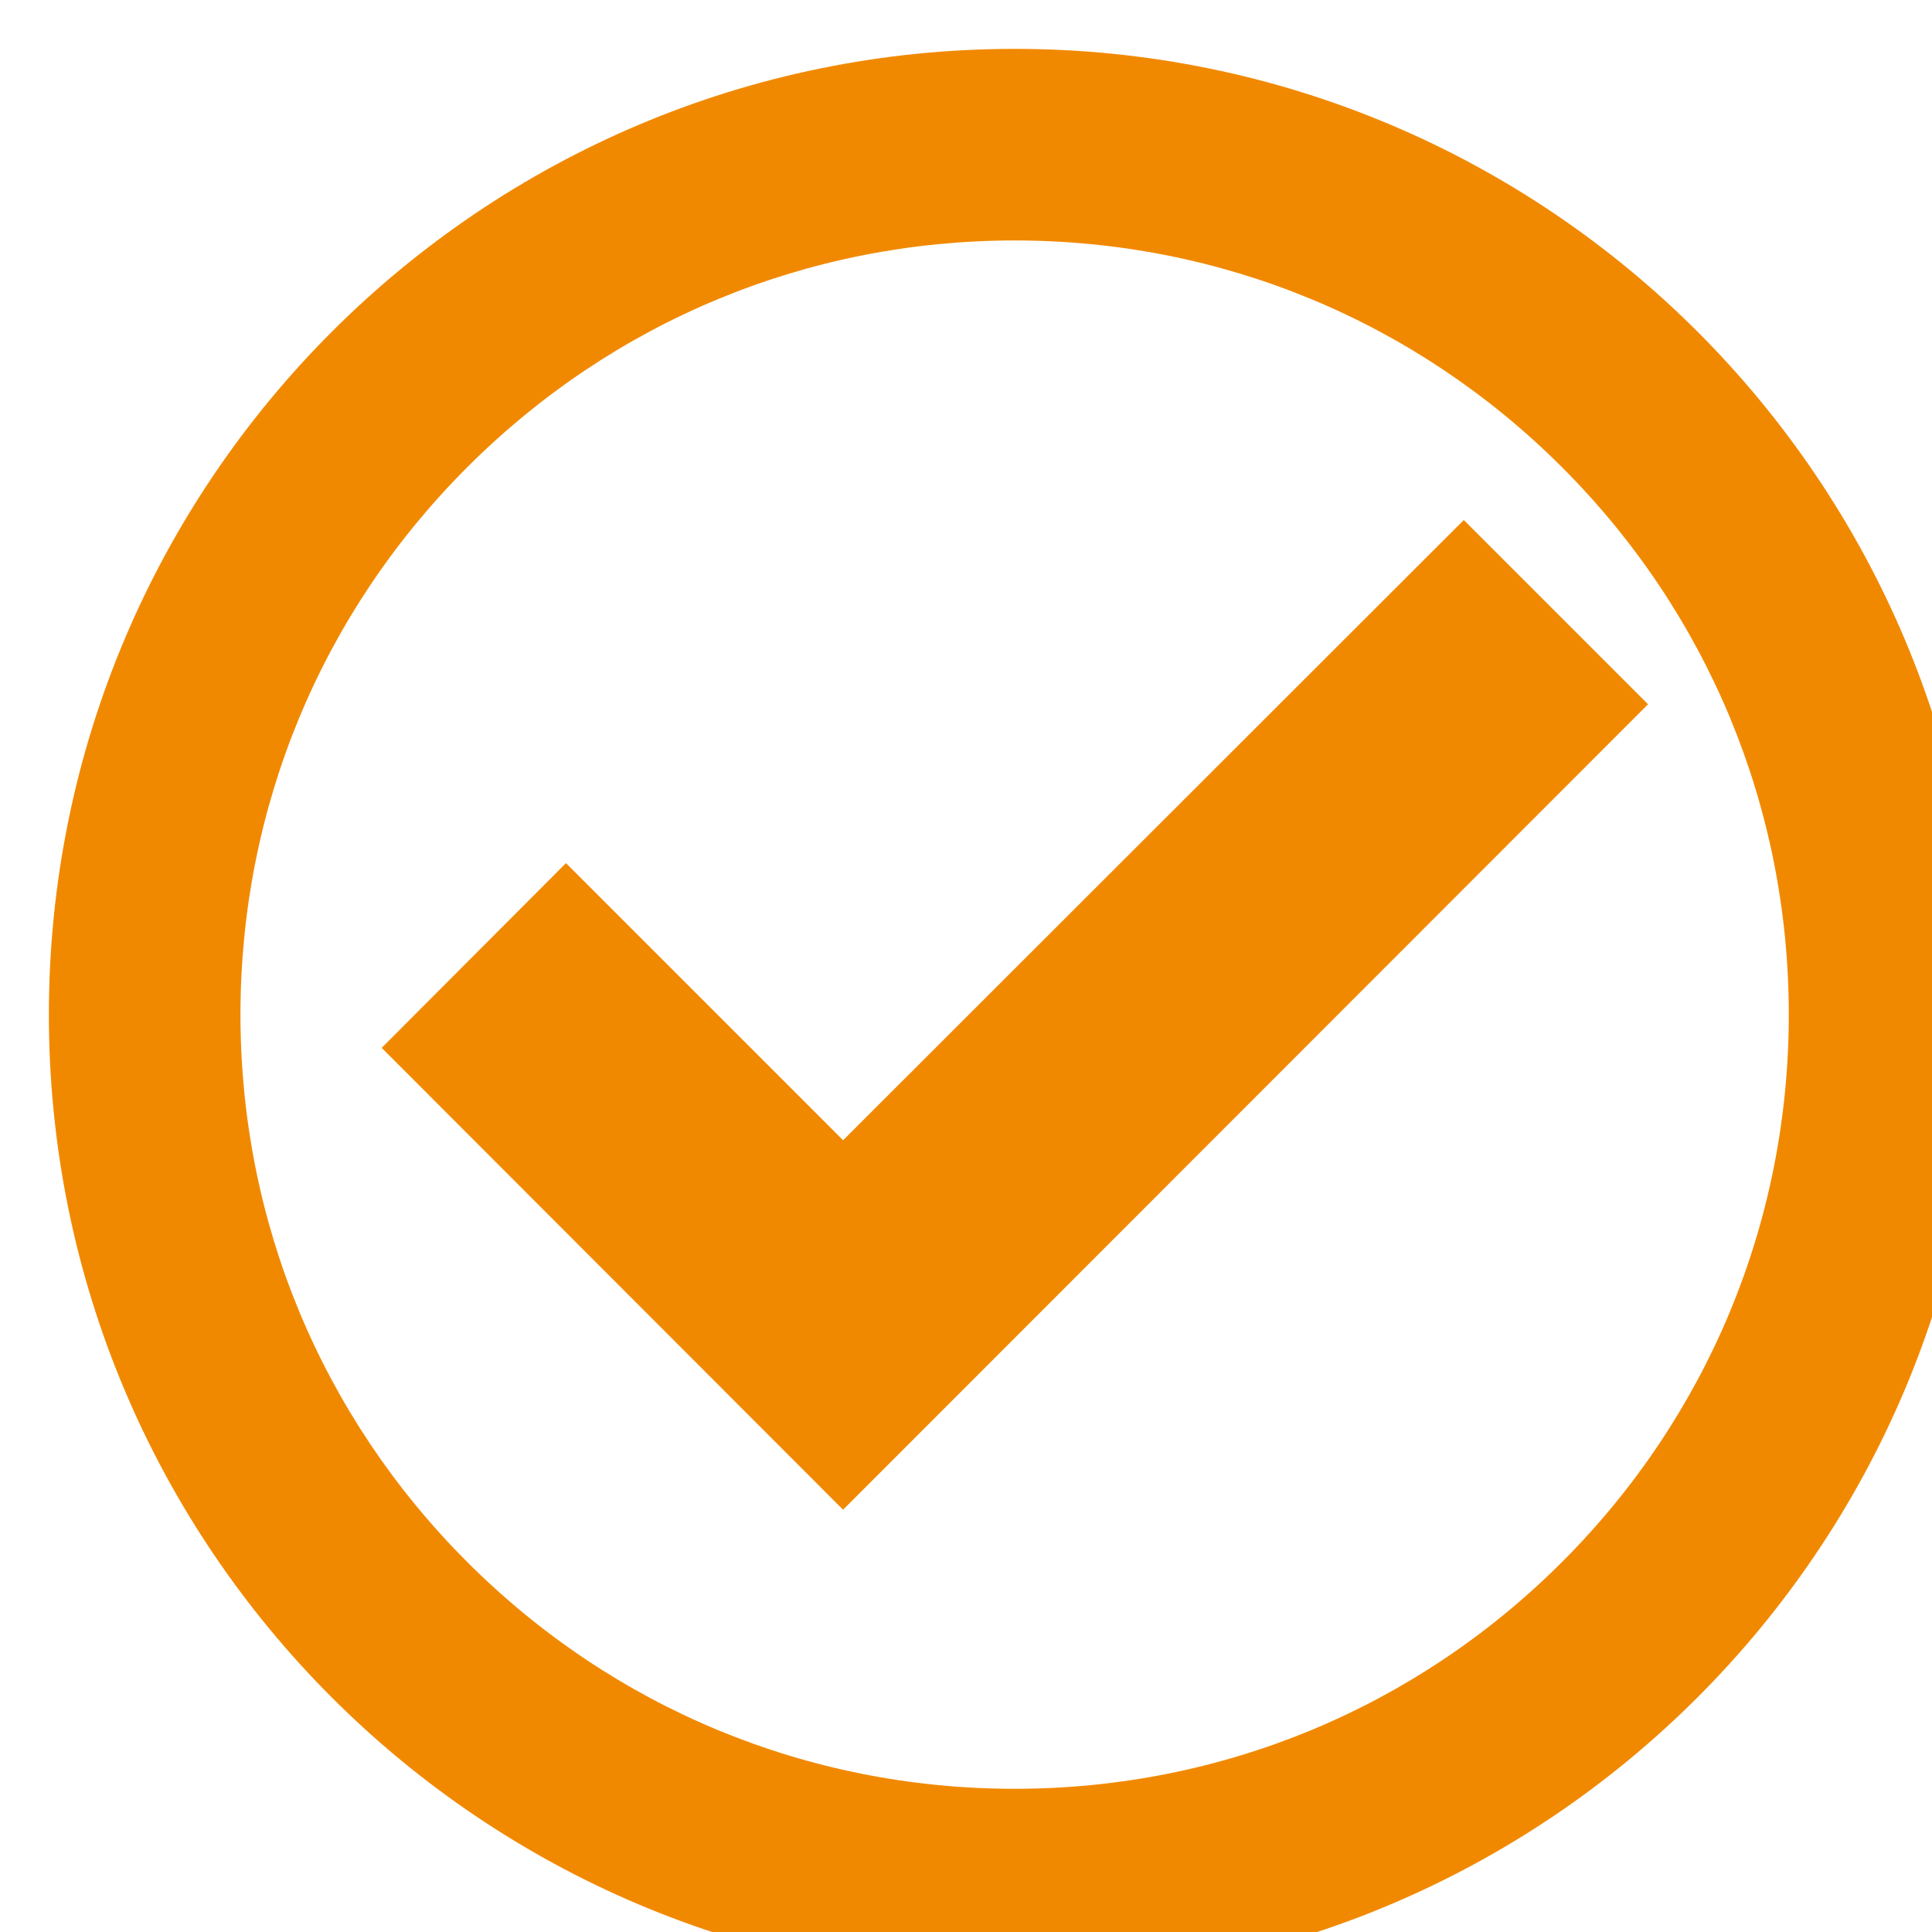 <?xml version="1.0" encoding="UTF-8"?><svg id="_レイヤー_2" xmlns="http://www.w3.org/2000/svg" xmlns:xlink="http://www.w3.org/1999/xlink" viewBox="0 0 39.53 39.53"><defs><style>.cls-1{fill:#f18900;}.cls-2{filter:url(#drop-shadow-1);}</style><filter id="drop-shadow-1" filterUnits="userSpaceOnUse"><feOffset dx="1" dy="1"/><feGaussianBlur result="blur" stdDeviation="0"/><feFlood flood-color="#442500" flood-opacity=".4"/><feComposite in2="blur" operator="in"/><feComposite in="SourceGraphic"/></filter></defs><g id="_レイヤー_1-2"><g class="cls-2"><path class="cls-1" d="m19.76,0C8.85,0,0,8.85,0,19.76s8.85,19.76,19.76,19.76,19.76-8.85,19.76-19.76S30.68,0,19.76,0Zm11.2,30.96c-2.99,2.99-6.97,4.64-11.2,4.64s-8.21-1.65-11.2-4.64-4.64-6.97-4.64-11.2,1.65-8.21,4.64-11.2,6.97-4.64,11.2-4.64,8.21,1.65,11.2,4.64,4.64,6.97,4.64,11.2-1.65,8.21-4.64,11.2Z"/><polyline class="cls-1" points="16.25 29.89 32.72 13.41 28.95 9.64 16.25 22.33 10.58 16.66 6.81 20.44"/></g></g></svg>